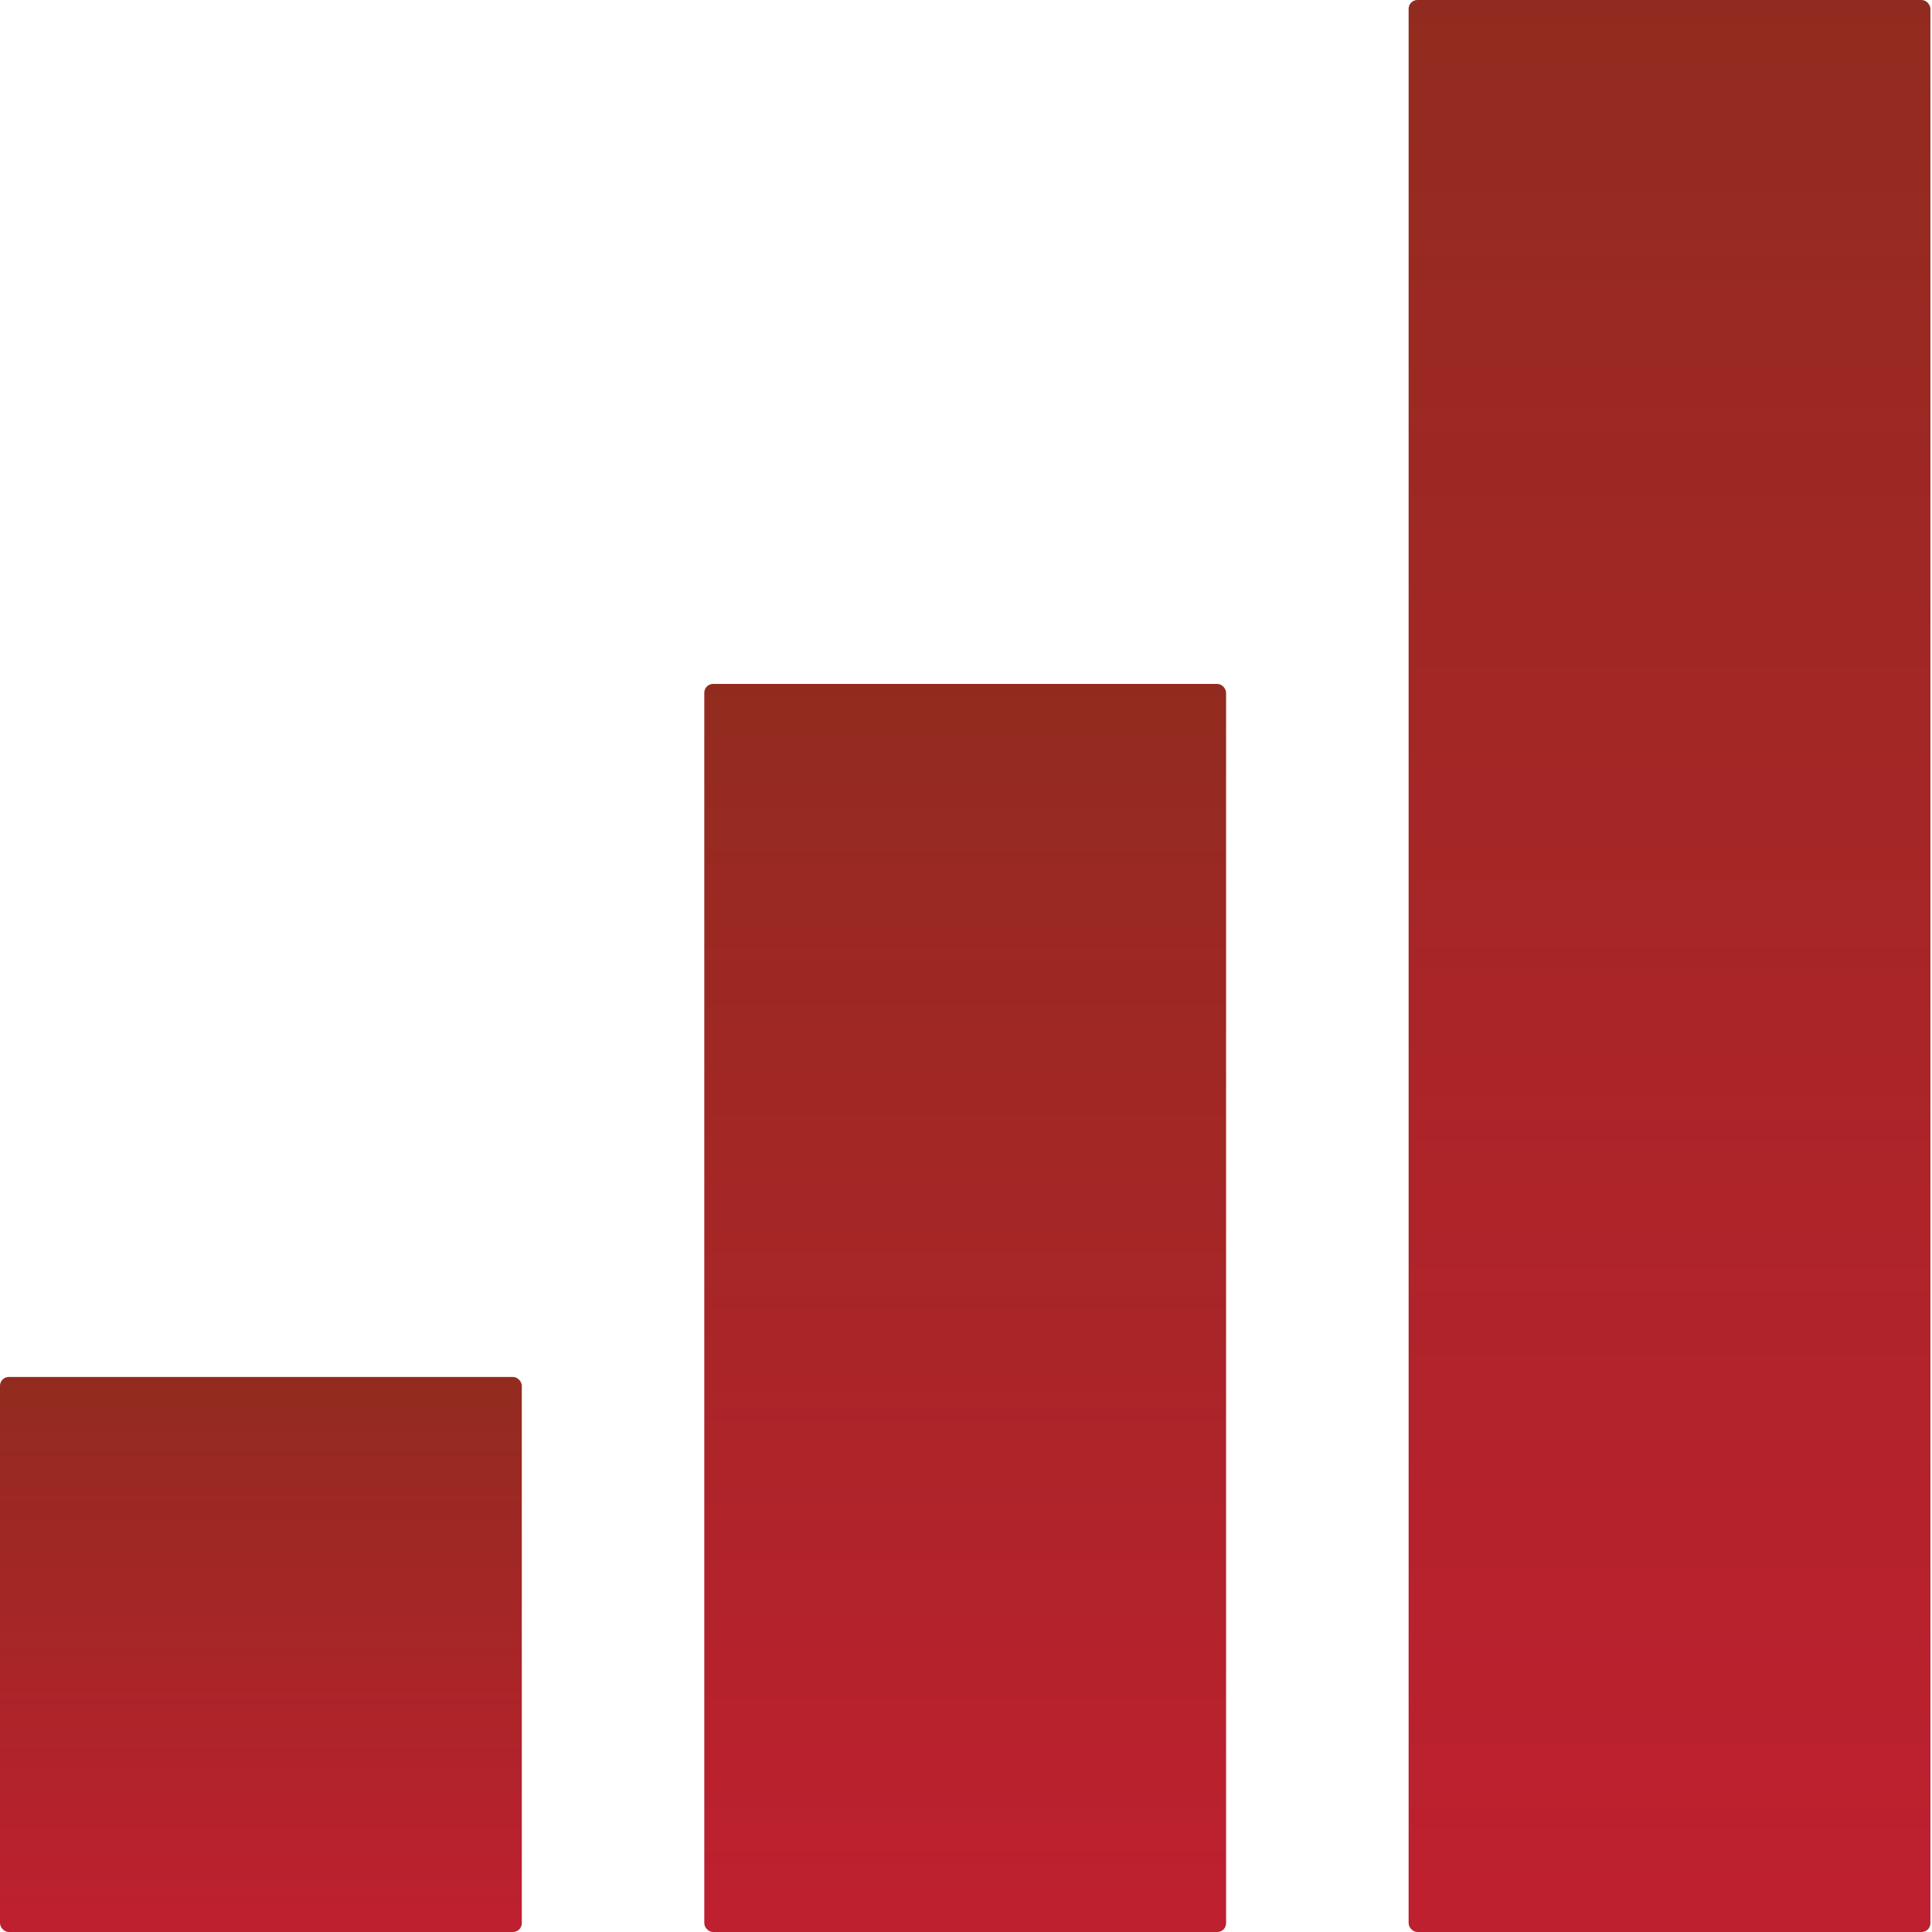 <svg id="Layer_1" data-name="Layer 1" xmlns="http://www.w3.org/2000/svg" xmlns:xlink="http://www.w3.org/1999/xlink" viewBox="0 0 50 50"><defs><linearGradient id="linear-gradient" x1="24.98" y1="50" x2="24.98" y2="17.7" gradientUnits="userSpaceOnUse"><stop offset="0.02" stop-color="#be202f"/><stop offset="1" stop-color="#922b1f"/></linearGradient><linearGradient id="linear-gradient-2" x1="43.207" x2="43.207" y2="0" xlink:href="#linear-gradient"/><linearGradient id="linear-gradient-3" x1="6.752" y1="50" x2="6.752" y2="35.636" xlink:href="#linear-gradient"/></defs><title>Home page illustrations</title><rect x="18.227" y="17.7" width="13.504" height="32.3" rx="0.227" fill="url(#linear-gradient)"/><rect x="36.455" width="13.504" height="50" rx="0.227" fill="url(#linear-gradient-2)"/><rect x="0" y="35.636" width="13.504" height="14.364" rx="0.227" fill="url(#linear-gradient-3)"/></svg>